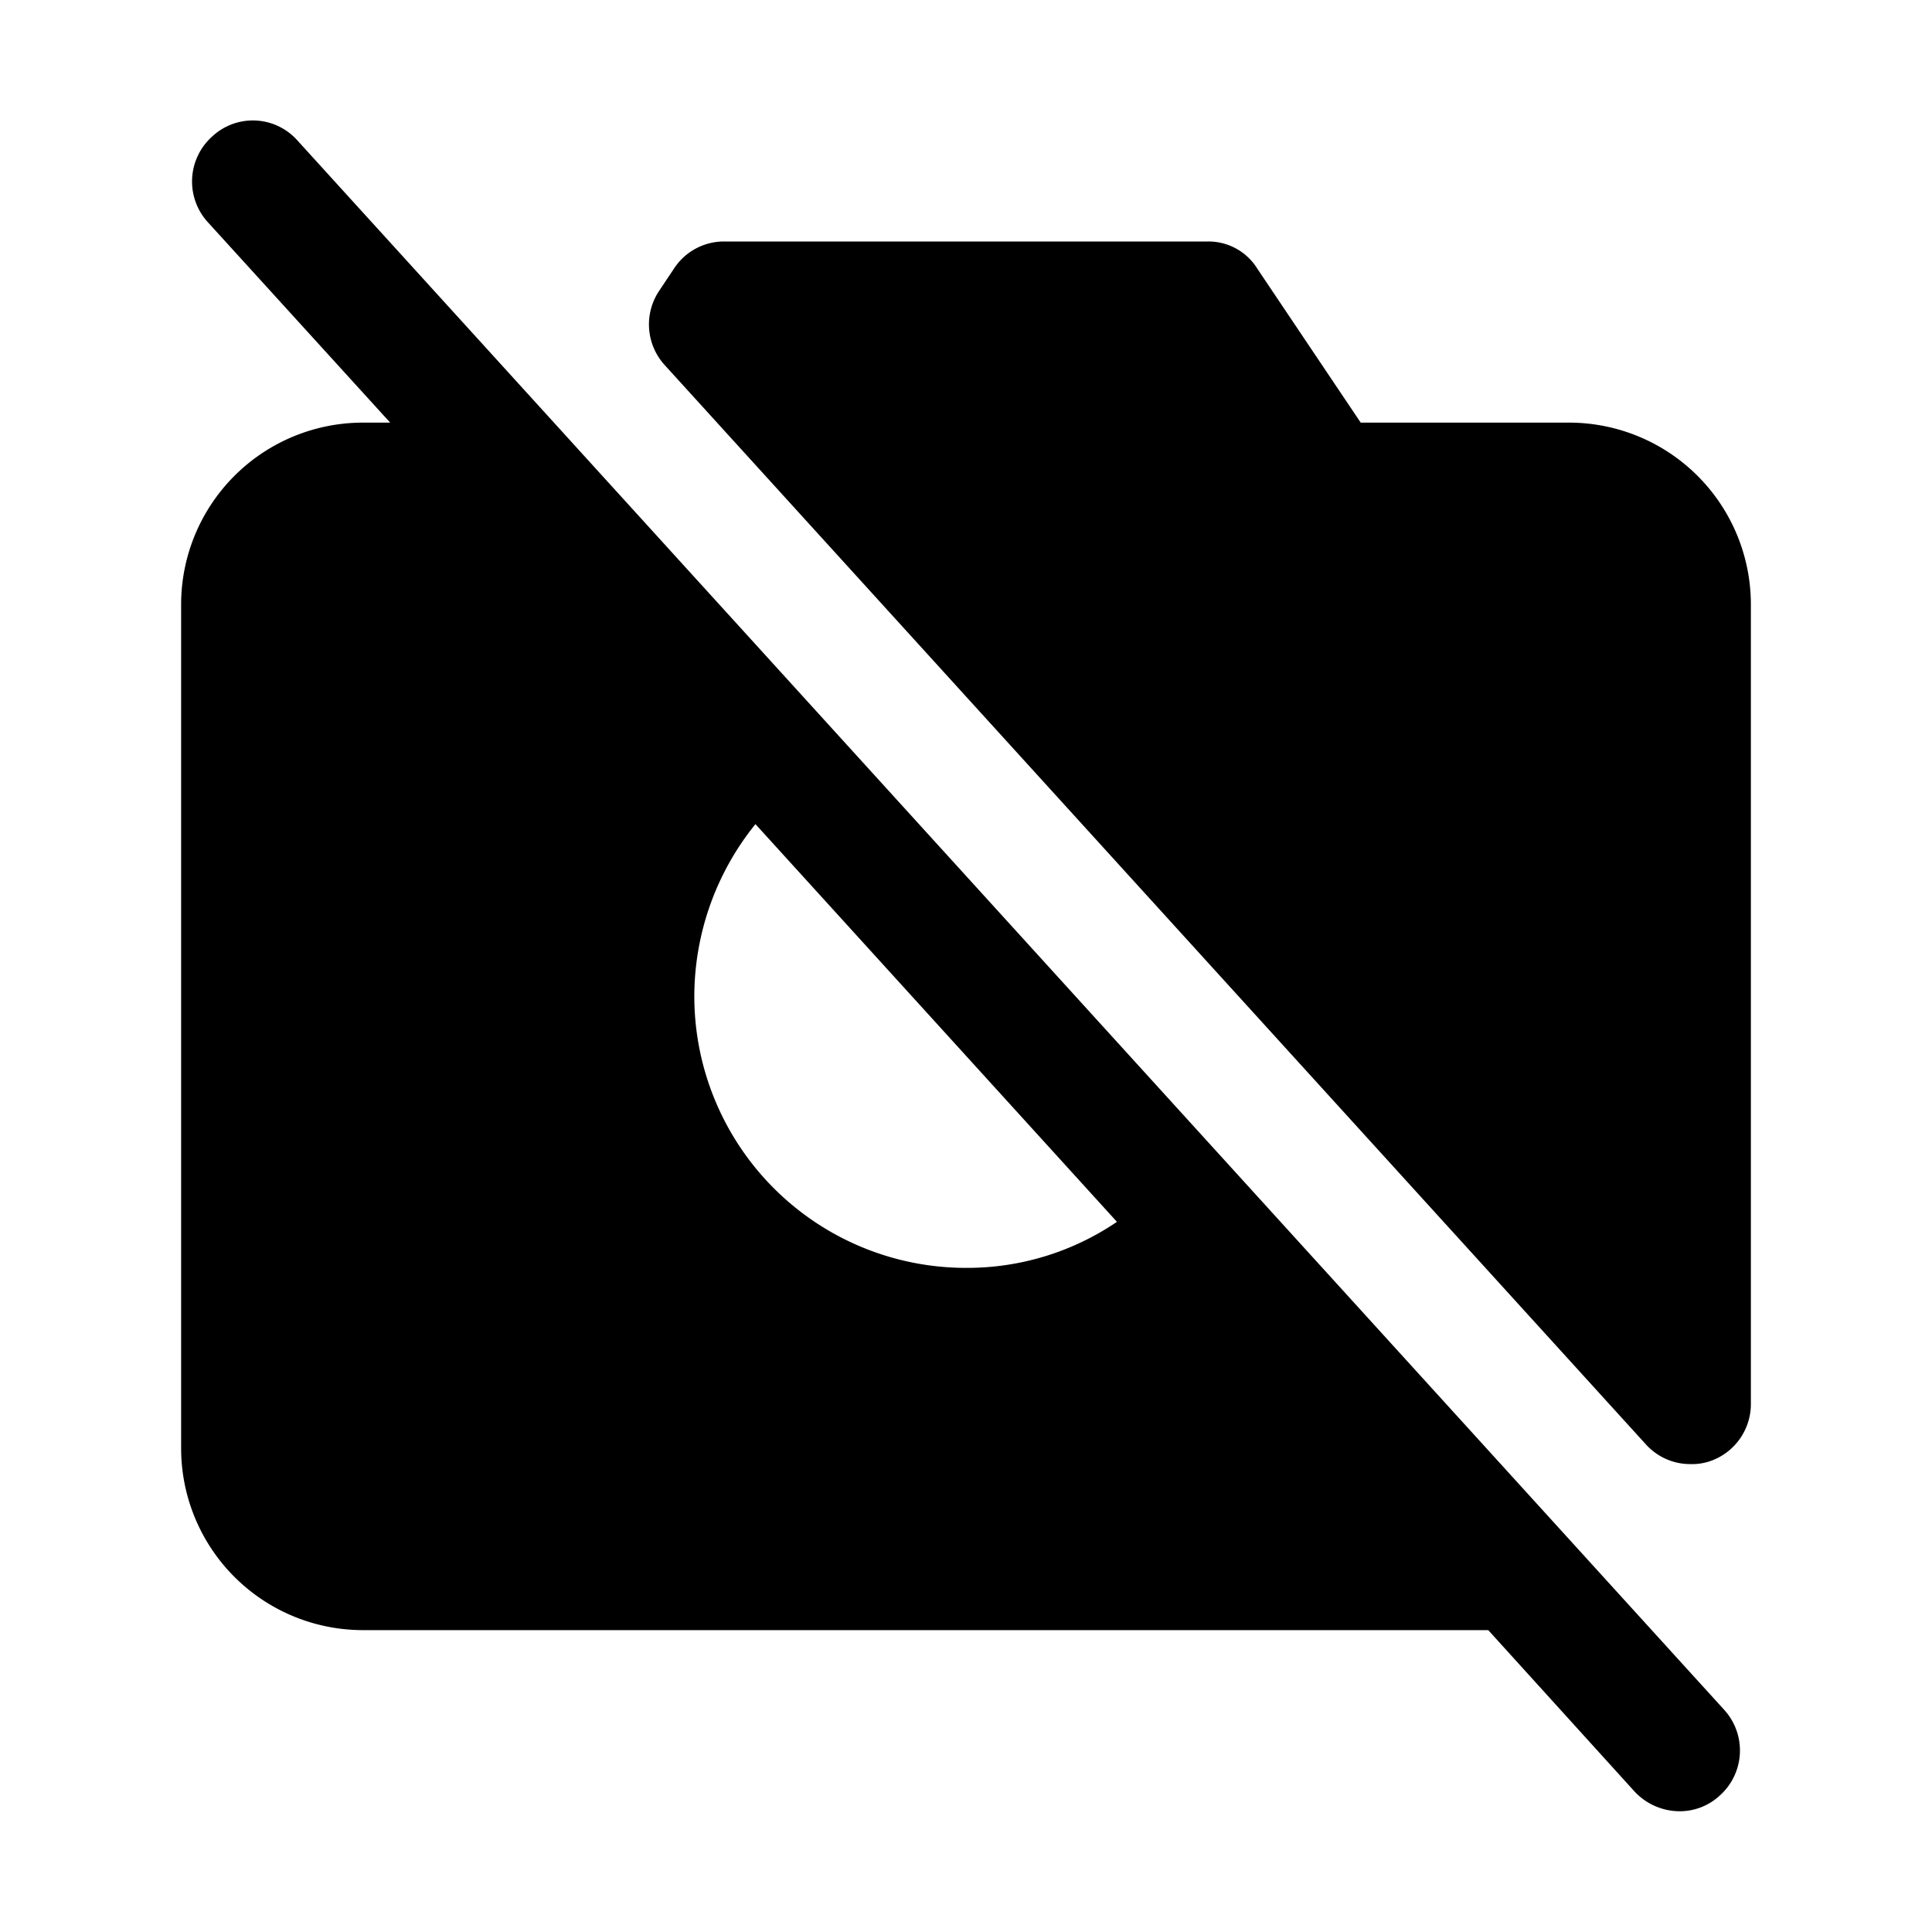<svg xmlns="http://www.w3.org/2000/svg" viewBox="0 0 256 256"><rect width="256" height="256" fill="none"/><path d="M39.4,18.6a7.9,7.9,0,0,0-11.3-.5,8,8,0,0,0-.6,11.3L51.7,56H48A24.1,24.1,0,0,0,24,80V192a24.1,24.1,0,0,0,24,24H197.2l19.4,21.4a8.2,8.2,0,0,0,5.9,2.6,7.8,7.8,0,0,0,5.4-2.1,8,8,0,0,0,.6-11.3ZM128,168a36,36,0,0,1-36-36,36.4,36.4,0,0,1,8.1-22.8L148,161.9A35.3,35.3,0,0,1,128,168Z"/><path d="M208,56H180.3L166.6,35.6A7.6,7.6,0,0,0,160,32H96a7.9,7.9,0,0,0-6.7,3.6l-2,3a8,8,0,0,0,.8,9.8l130,143A7.9,7.9,0,0,0,224,194a7.4,7.4,0,0,0,2.9-.5A8,8,0,0,0,232,186V80A24.1,24.1,0,0,0,208,56Z"/></svg>